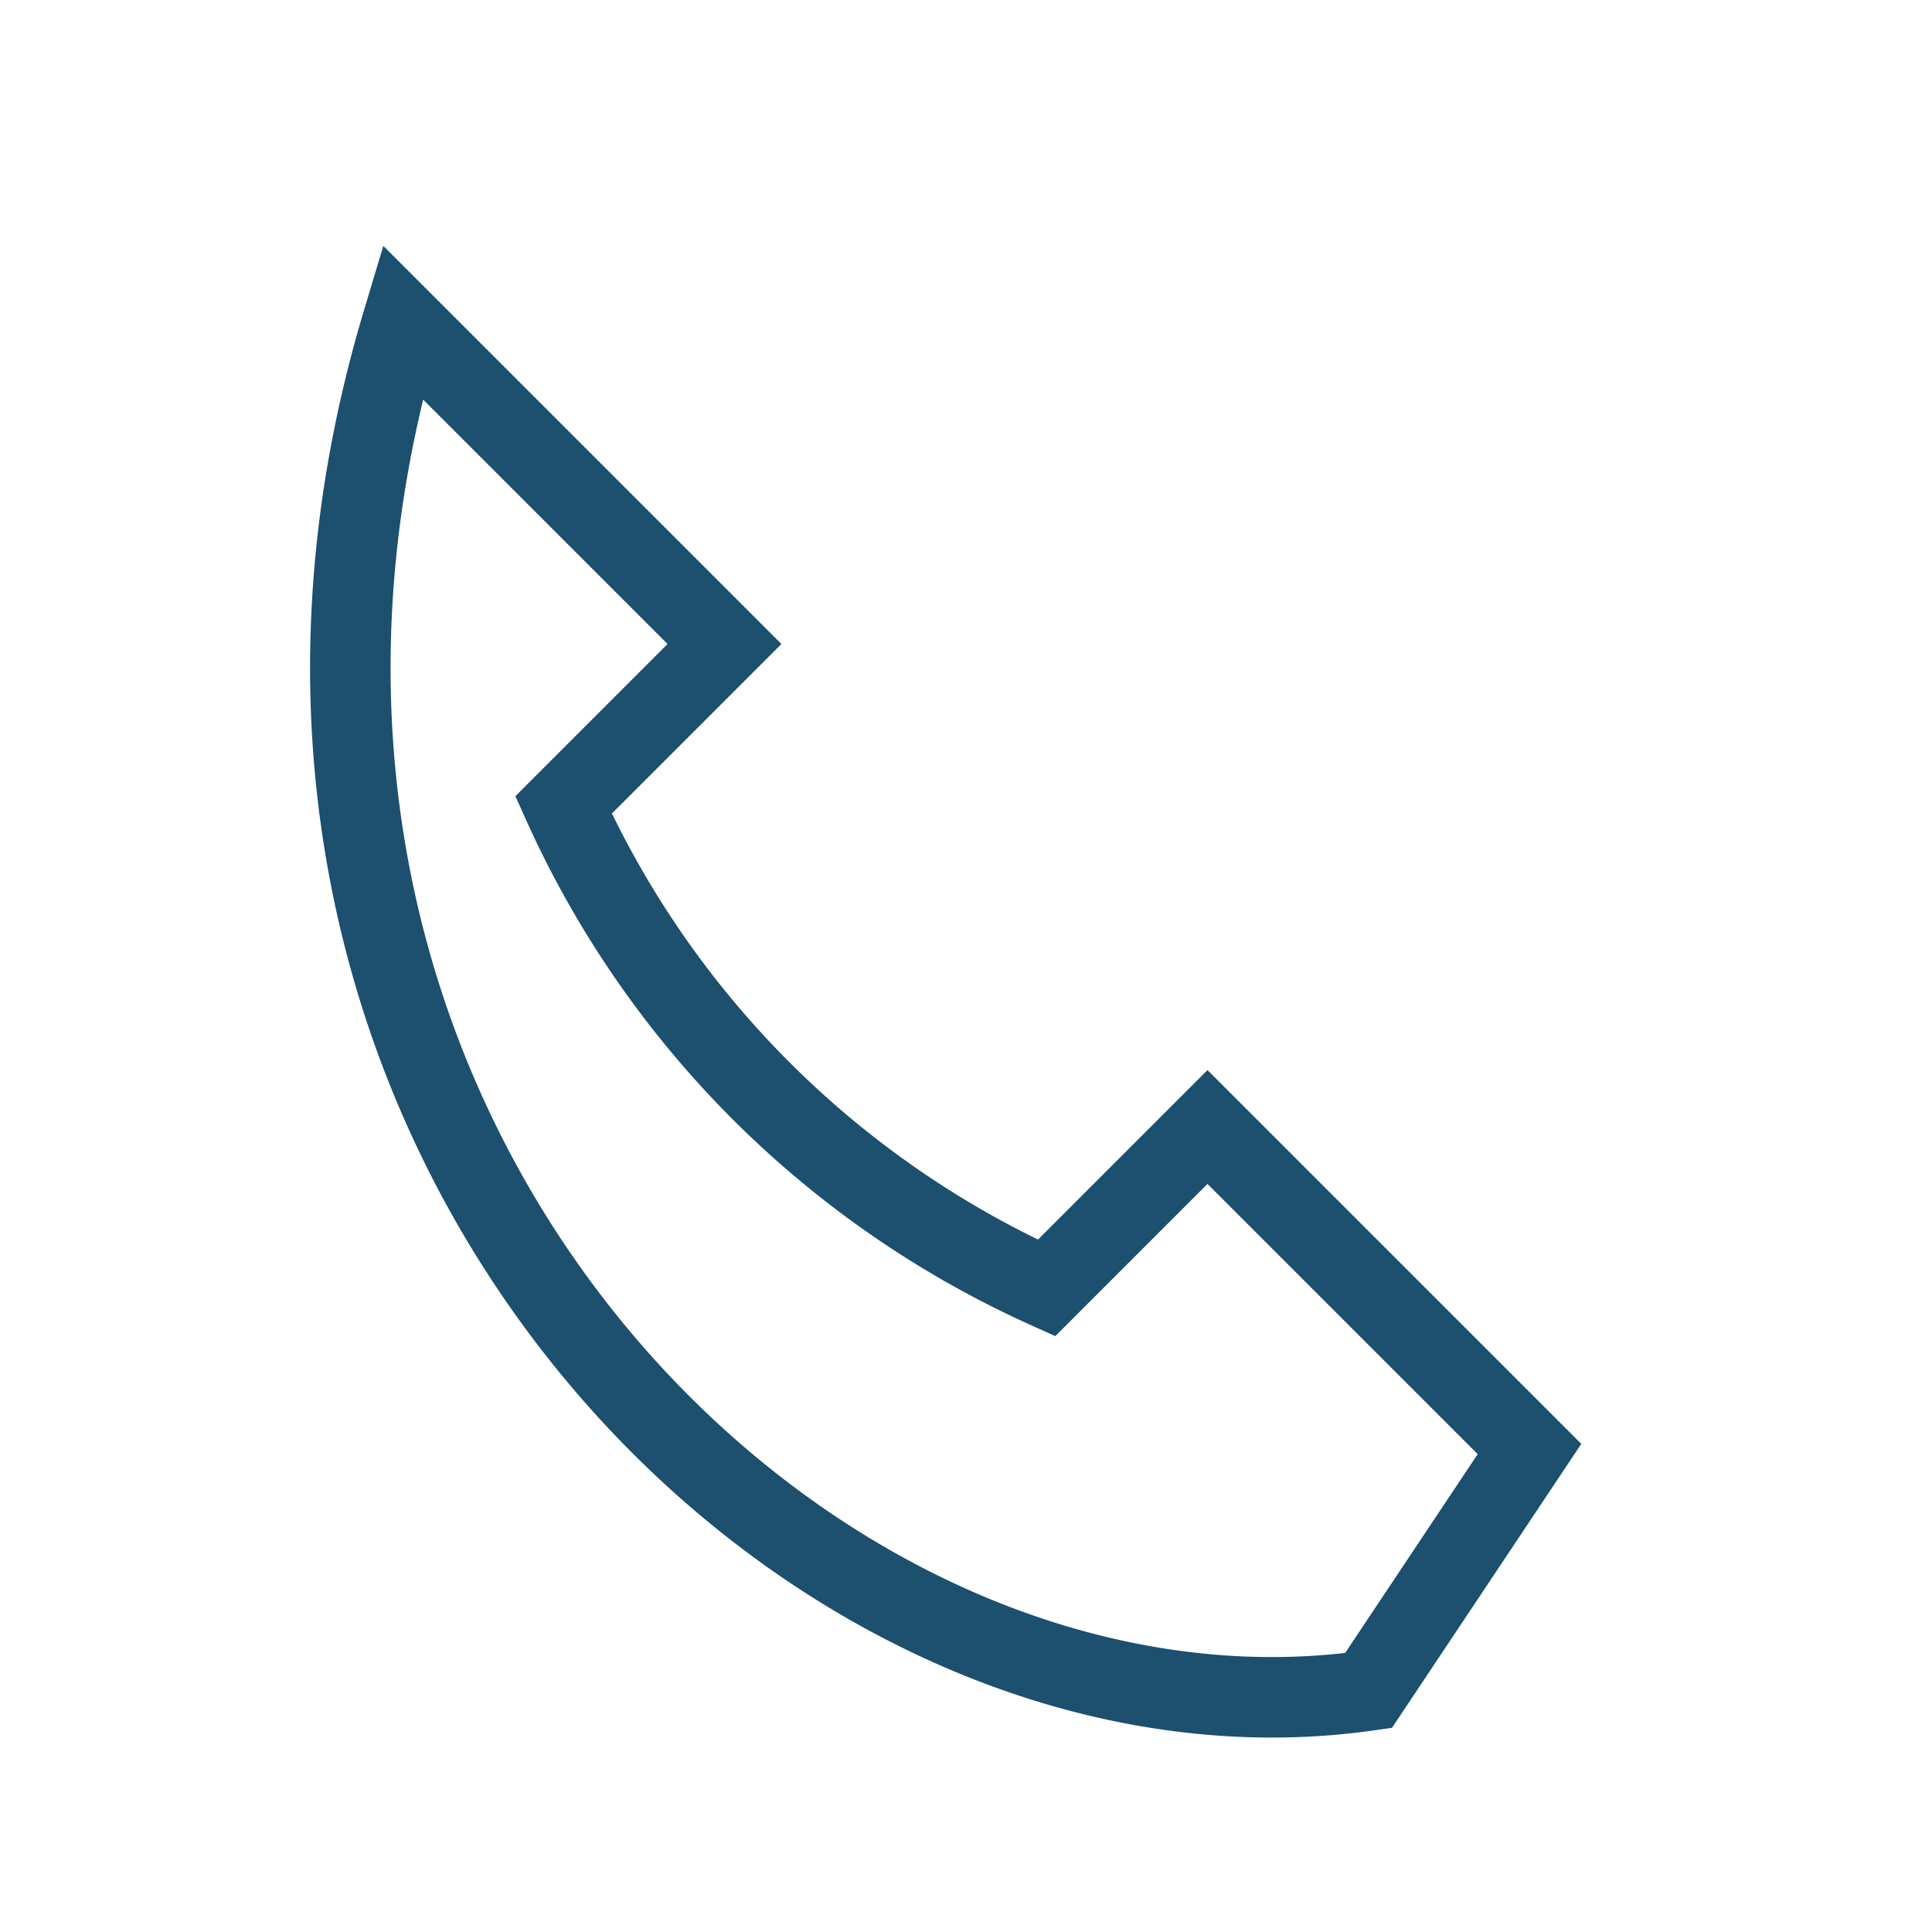 <?xml version="1.0" encoding="UTF-8"?>
<svg xmlns="http://www.w3.org/2000/svg" width="24" height="24" viewBox="0 0 24 24"><path fill="none" stroke="#1D4F6E" d="M5 4l4 4-2 2a12 12 0 006 6l2-2 4 4-2 3C10 22 2 14 5 4z"/></svg>
